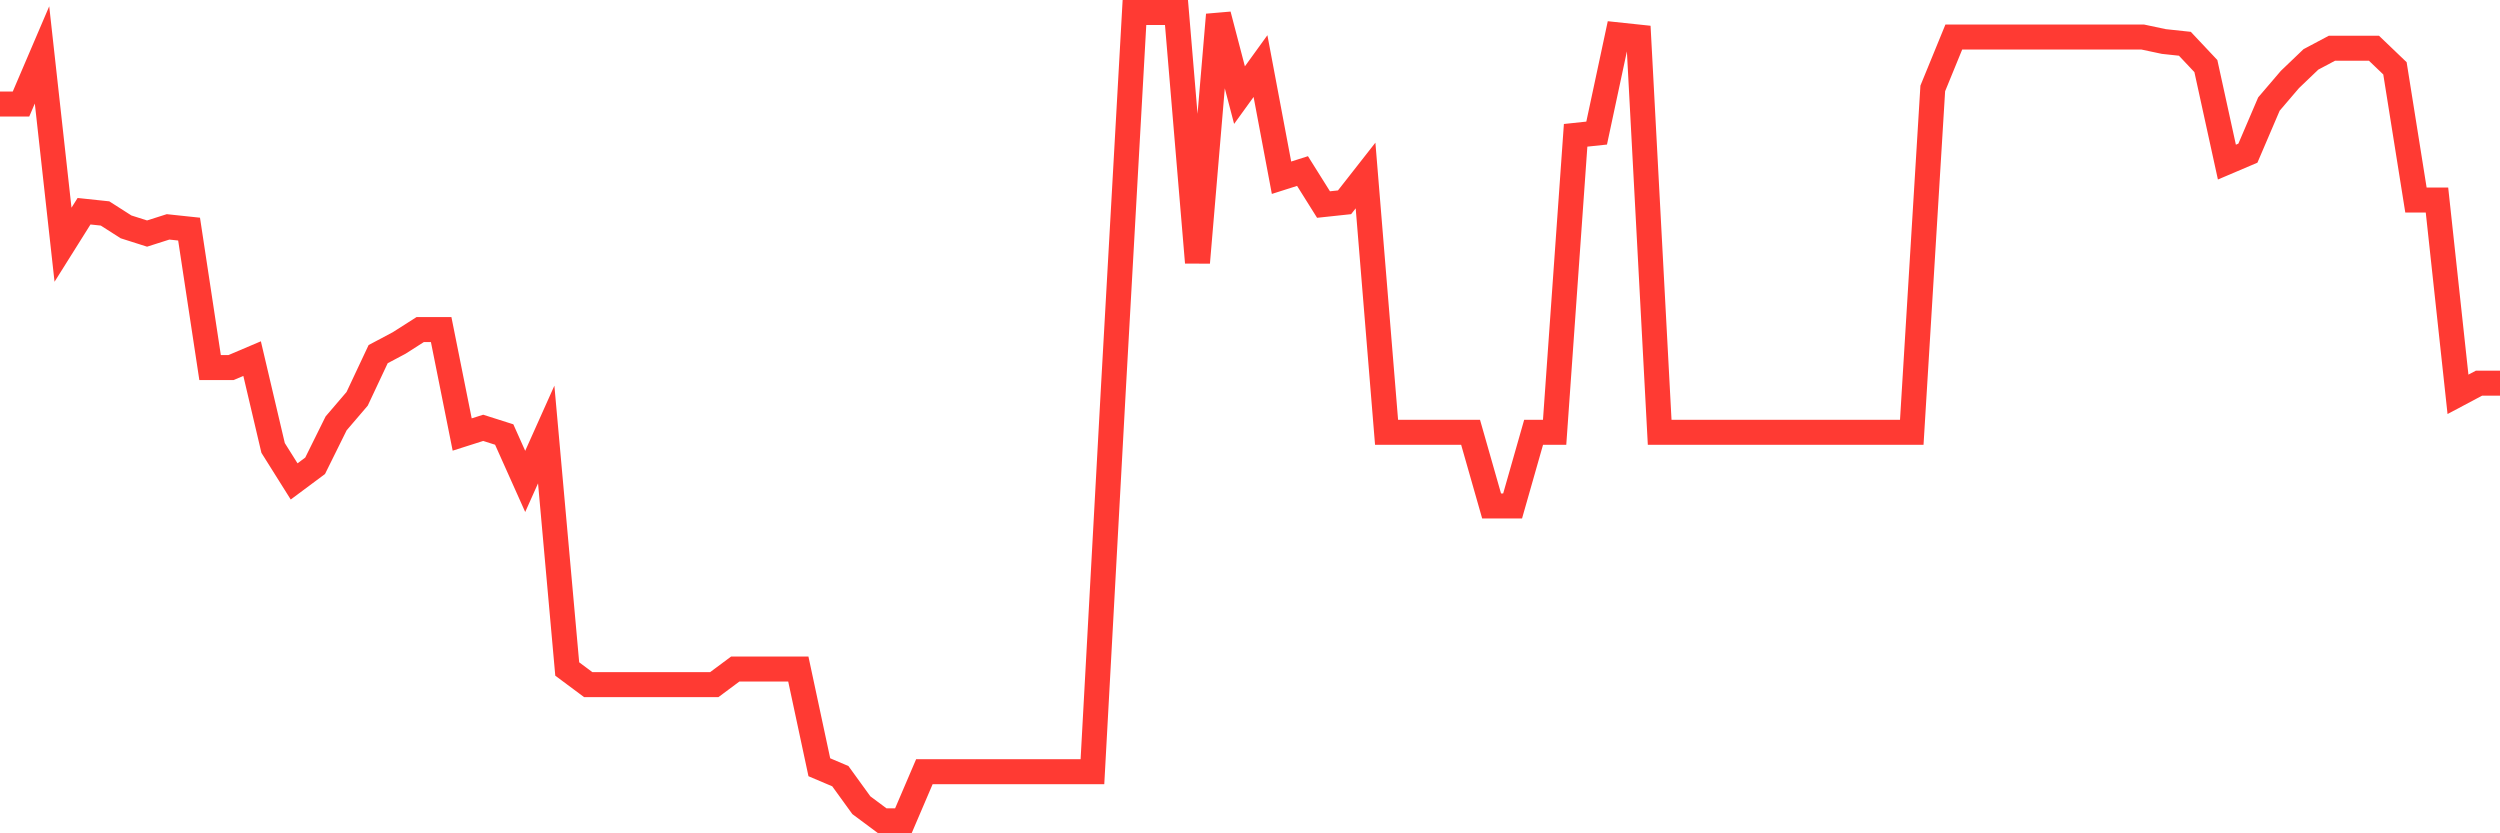 <svg
  xmlns="http://www.w3.org/2000/svg"
  xmlns:xlink="http://www.w3.org/1999/xlink"
  width="120"
  height="40"
  viewBox="0 0 120 40"
  preserveAspectRatio="none"
>
  <polyline
    points="0,4.994 1.008,4.994 2.017,2.636 3.025,11.747 4.034,10.139 5.042,10.246 6.05,10.89 7.059,11.211 8.067,10.89 9.076,10.997 10.084,17.642 11.092,17.642 12.101,17.213 13.109,21.501 14.118,23.108 15.126,22.358 16.134,20.322 17.143,19.143 18.151,16.999 19.16,16.463 20.168,15.82 21.176,15.82 22.185,20.857 23.193,20.536 24.202,20.857 25.21,23.108 26.218,20.857 27.227,32.112 28.235,32.862 29.244,32.862 30.252,32.862 31.261,32.862 32.269,32.862 33.277,32.862 34.286,32.862 35.294,32.112 36.303,32.112 37.311,32.112 38.319,32.112 39.328,36.828 40.336,37.256 41.345,38.65 42.353,39.4 43.361,39.4 44.37,37.042 45.378,37.042 46.387,37.042 47.395,37.042 48.403,37.042 49.412,37.042 50.42,37.042 51.429,37.042 52.437,37.042 53.445,18.607 54.454,0.6 55.462,0.6 56.471,0.6 57.479,12.604 58.487,0.707 59.496,4.566 60.504,3.172 61.513,8.531 62.521,8.21 63.529,9.818 64.538,9.71 65.546,8.424 66.555,20.75 67.563,20.75 68.571,20.75 69.58,20.75 70.588,20.75 71.597,24.287 72.605,24.287 73.613,20.75 74.622,20.75 75.63,6.495 76.639,6.388 77.647,1.672 78.655,1.779 79.664,20.75 80.672,20.75 81.681,20.75 82.689,20.75 83.697,20.75 84.706,20.75 85.714,20.75 86.723,20.75 87.731,20.75 88.739,20.75 89.748,20.75 90.756,20.75 91.765,20.75 92.773,4.244 93.782,1.779 94.79,1.779 95.798,1.779 96.807,1.779 97.815,1.779 98.824,1.779 99.832,1.779 100.84,1.779 101.849,1.779 102.857,1.779 103.866,1.993 104.874,2.101 105.882,3.172 106.891,7.781 107.899,7.352 108.908,4.994 109.916,3.815 110.924,2.851 111.933,2.315 112.941,2.315 113.95,2.315 114.958,3.28 115.966,9.603 116.975,9.603 117.983,18.928 118.992,18.392 120,18.392"
    fill="none"
    stroke="#ff3a33"
    stroke-width="1.2"
  >
  </polyline>
</svg>